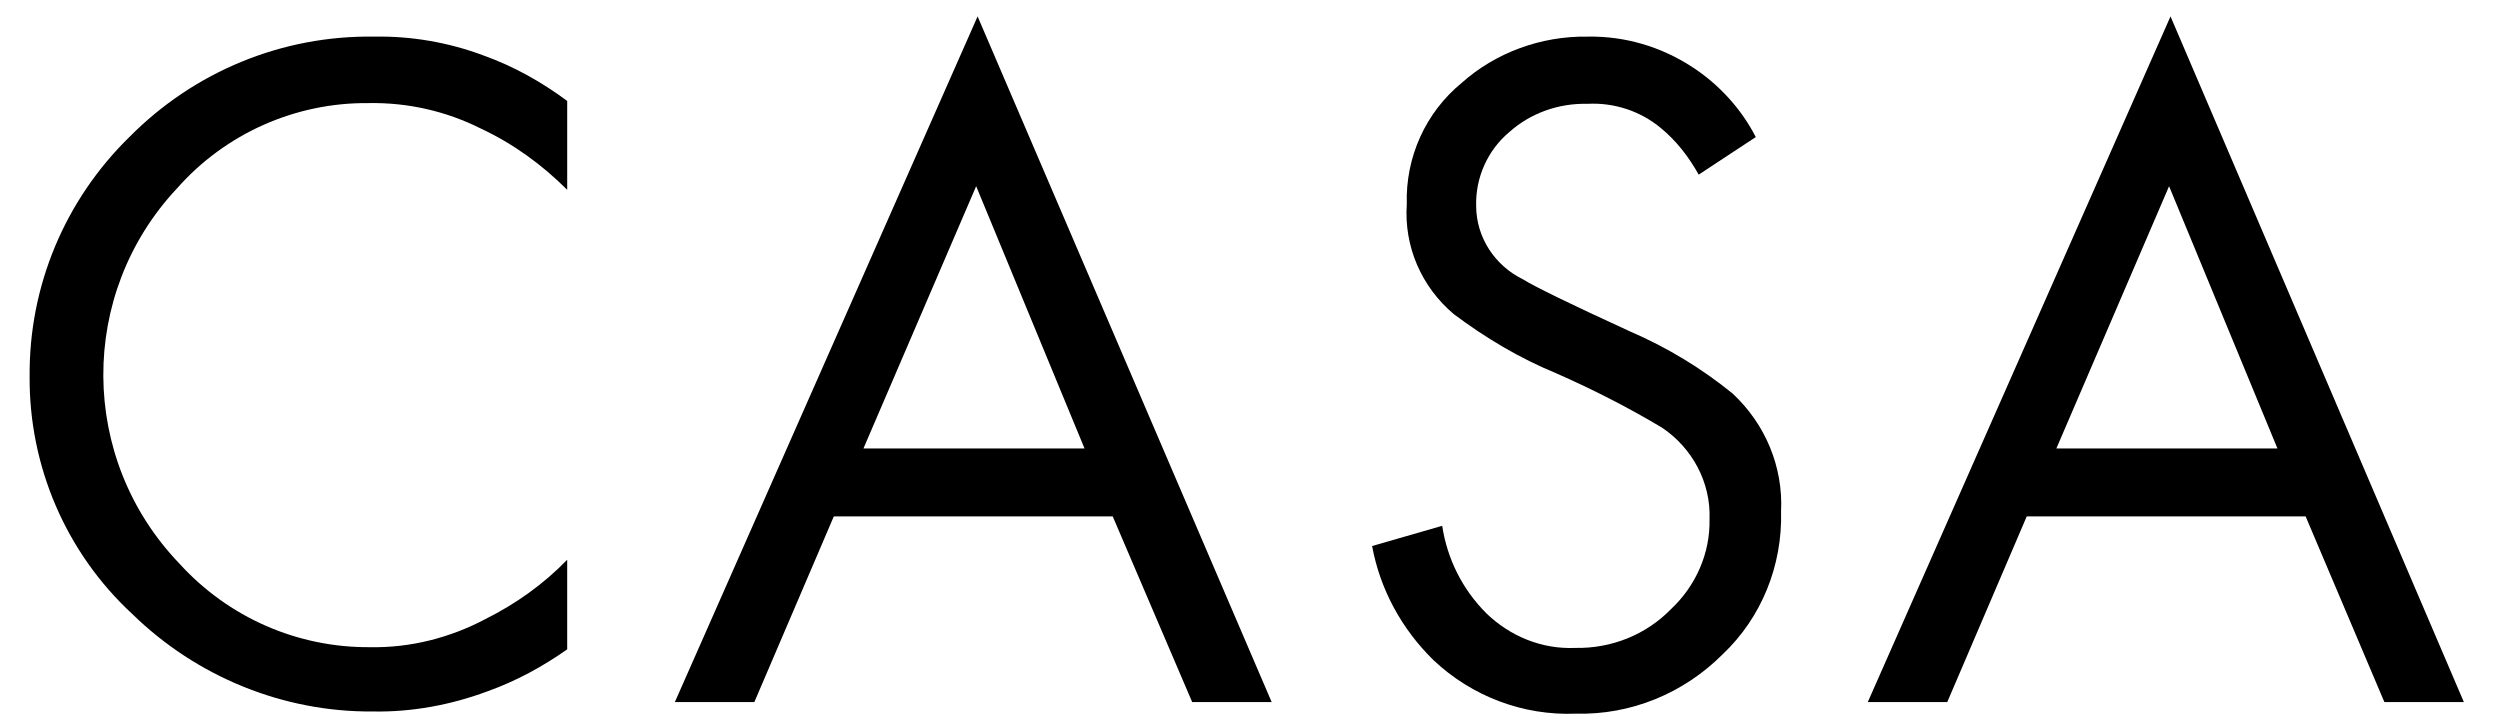 <?xml version="1.0" encoding="utf-8"?>
<!-- Generator: Adobe Illustrator 25.3.1, SVG Export Plug-In . SVG Version: 6.00 Build 0)  -->
<svg version="1.1" id="レイヤー_1" xmlns="http://www.w3.org/2000/svg" xmlns:xlink="http://www.w3.org/1999/xlink" x="0px"
	 y="0px" width="346" height="100" viewBox="0 0 346 100" style="enable-background:new 0 0 346 100;" xml:space="preserve">
<g id="logo_casa" transform="translate(0.2 1119.37)">
	<path id="パス_106" d="M51.6-1114.3c5.1-0.1,10.3,0.8,15.1,2.6c4.2,1.5,8.1,3.7,11.6,6.3v12.3c-3.5-3.5-7.5-6.4-12-8.5
		c-4.8-2.4-10.1-3.6-15.5-3.5c-10.1-0.1-19.8,4.2-26.5,11.8c-13.7,14.6-13.6,37.4,0.3,51.9c6.8,7.5,16.4,11.7,26.5,11.6
		c5.5,0.1,11-1.3,15.9-3.9c4.2-2.1,8-4.8,11.3-8.2v12.4c-3.4,2.4-7.1,4.4-11,5.8c-5.1,1.9-10.5,2.9-15.9,2.8
		c-12.4,0.1-24.4-4.8-33.3-13.5c-9.2-8.5-14.3-20.5-14.2-32.9c-0.1-12.5,4.9-24.4,13.8-33.1C26.7-1109.5,38.9-1114.5,51.6-1114.3z"
		/>
	<path id="パス_107" d="M135.1-1117.1l40.7,94.9h-11l-11-25.7h-38.6l-11,25.7h-11L135.1-1117.1z M134.9-1093.6l-15.6,36.3h30.6
		L134.9-1093.6z"/>
	<path id="パス_108" d="M219.5-1114.3c5.2-0.1,10.2,1.4,14.5,4.2c3.7,2.4,6.8,5.8,8.8,9.7l-7.9,5.2c-1.4-2.5-3.1-4.7-5.3-6.5
		c-2.8-2.3-6.4-3.5-10.1-3.3c-4-0.1-7.9,1.3-10.8,3.9c-3,2.5-4.7,6.3-4.6,10.2c0,4.4,2.6,8.3,6.5,10.2c1.6,1,6.5,3.4,14.8,7.2
		c5.1,2.2,9.9,5.1,14.2,8.6c4.5,4.2,7,10.1,6.7,16.3c0.2,7.5-2.7,14.7-8.1,19.8c-5.4,5.4-12.7,8.4-20.3,8.2
		c-7.3,0.3-14.4-2.4-19.7-7.4c-4.4-4.3-7.4-9.8-8.5-15.8l9.7-2.8c0.7,4.6,2.8,8.8,6.1,12.1c3.3,3.2,7.7,5,12.3,4.8
		c5,0.1,9.8-1.8,13.3-5.4c3.4-3.2,5.4-7.7,5.3-12.4c0.2-5.1-2.4-9.9-6.6-12.7c-4.7-2.8-9.6-5.3-14.6-7.5c-5.1-2.1-9.8-4.9-14.2-8.2
		c-4.5-3.8-6.9-9.4-6.5-15.2c-0.2-6.5,2.6-12.7,7.6-16.8C206.8-1112.1,213.1-1114.4,219.5-1114.3z"/>
	<path id="パス_109" d="M300.2-1117.1l40.6,94.9h-11l-10.9-25.7h-38.6l-11,25.7h-11L300.2-1117.1z M300-1093.6l-15.6,36.3H315
		L300-1093.6z"/>
</g>
</svg>

